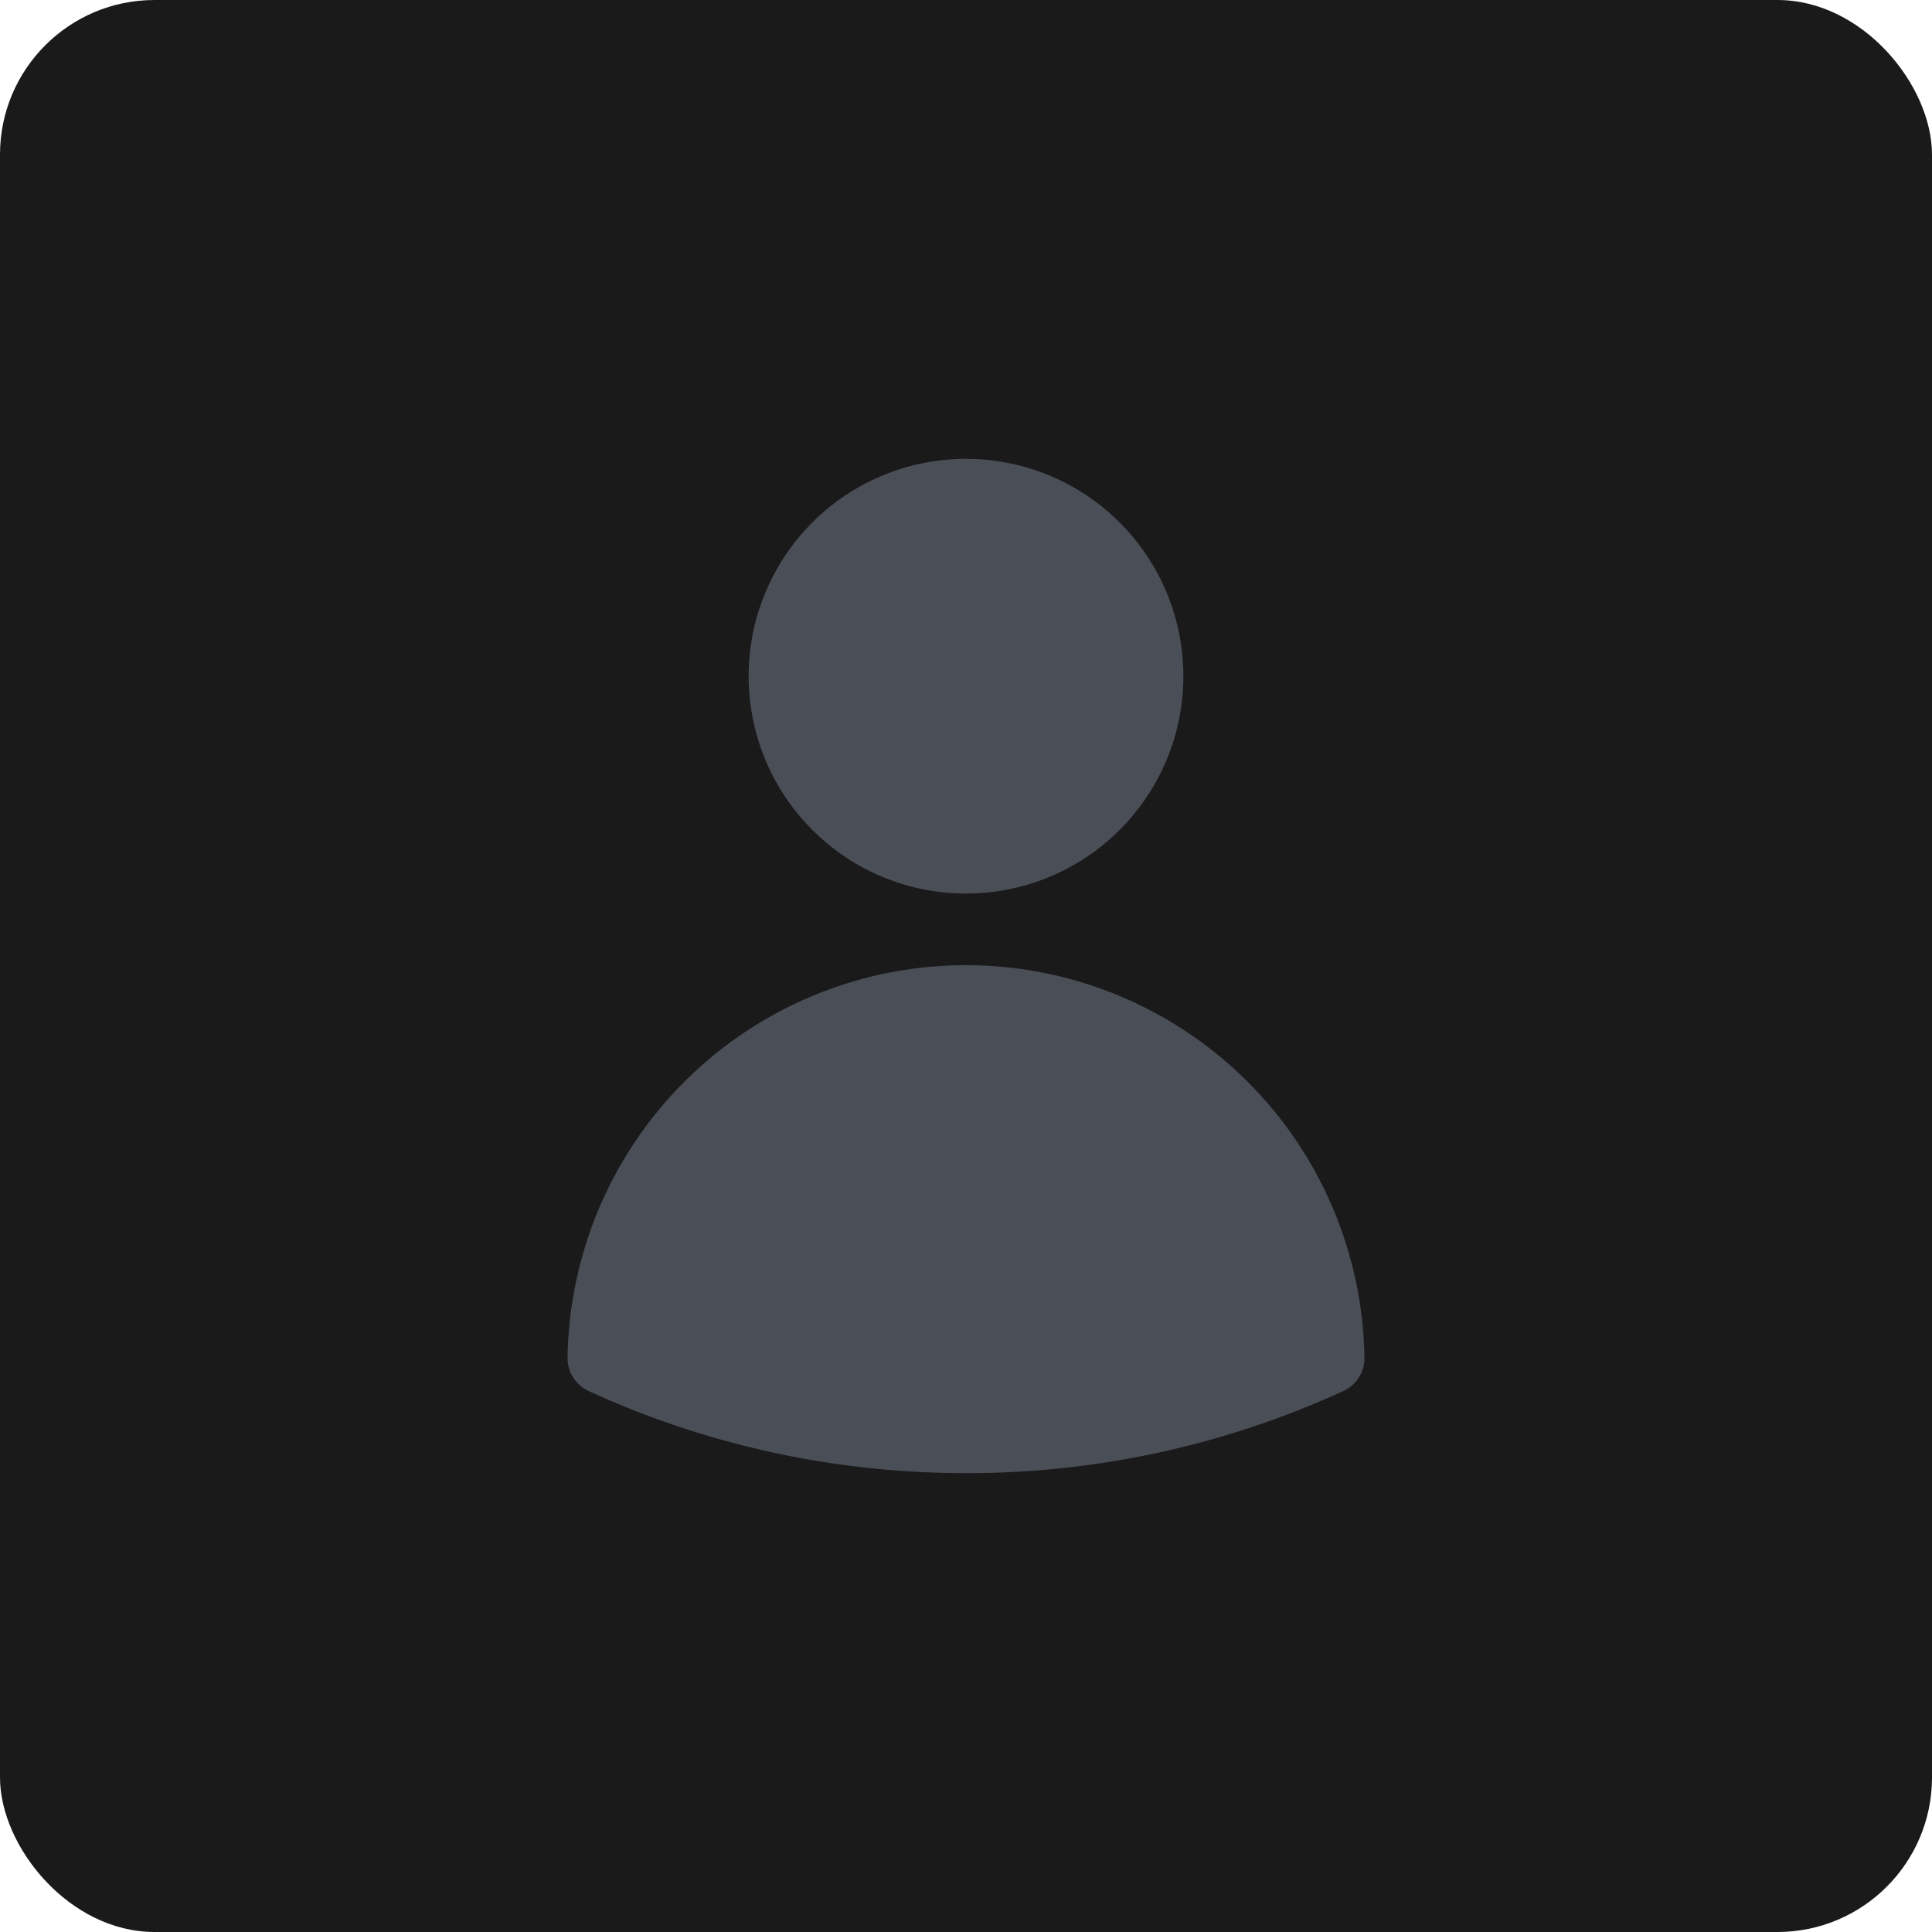 <svg xmlns="http://www.w3.org/2000/svg" viewBox="0 0 200 200" fill="none" class="w-20 h-20">
  <rect width="200" height="200" fill="#1a1a1a" rx="16" ry="16"/>
  
  <g transform="translate(100, 100) scale(5) translate(-12, -12)" opacity="0.6">
    <path fill-rule="evenodd" d="M7.5 6a4.5 4.5 0 1 1 9 0 4.5 4.5 0 0 1-9 0ZM3.751 20.105a8.25 8.25 0 0 1 16.498 0 .75.75 0 0 1-.437.695A18.683 18.683 0 0 1 12 22.5c-2.786 0-5.433-.608-7.812-1.7a.75.75 0 0 1-.437-.695Z" clip-rule="evenodd" fill="#6b7280"/>
  </g>
</svg>

